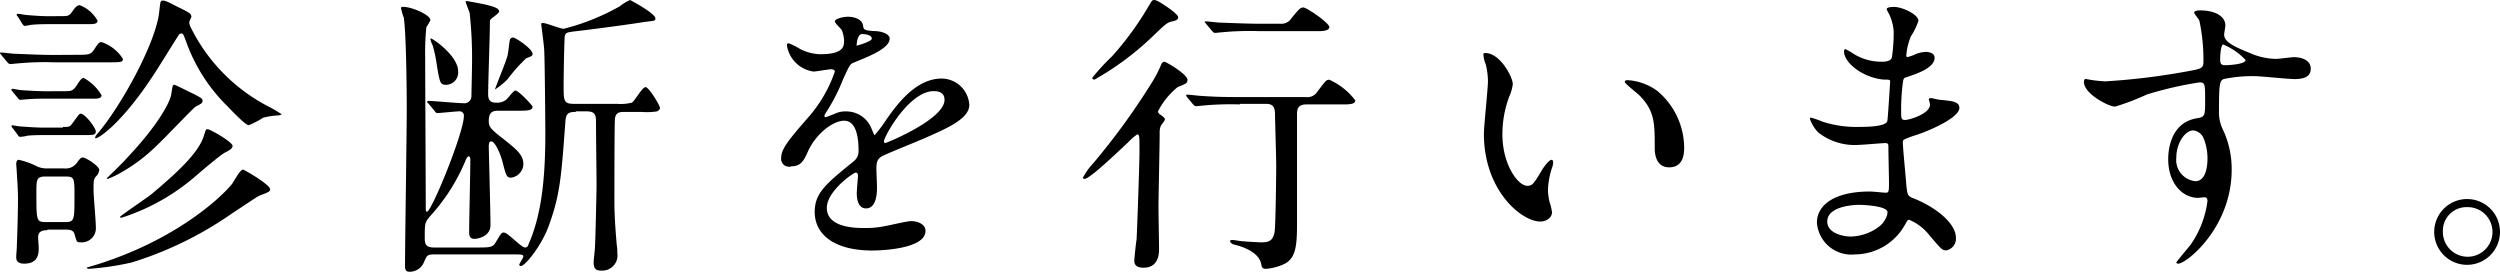 <svg xmlns="http://www.w3.org/2000/svg" viewBox="0 0 209.306 22.752"><g transform="translate(0 -38.048)"><path d="M656.78,4.741c1.159,0,1.3,0,1.594-.435.386-.58.435-.628.628-.628a3.353,3.353,0,0,1,1.787,1.4c0,.29-.145.29-1.353.29h-4.4a24.087,24.087,0,0,0-3.14.1c-.1,0-.435.048-.531.048s-.145-.048-.242-.145l-.483-.58c-.1-.145-.145-.145-.145-.193s.048-.048.1-.048c.193,0,.966.1,1.111.1,1.208.048,2.222.1,3.381.1Zm-.869,3.043c.531,0,.676,0,1.014-.483.145-.242.386-.628.58-.628A3.918,3.918,0,0,1,659,8.122c0,.29-.338.29-.821.29h-3.768c-.483,0-1.014,0-1.594.048-.1,0-.531.048-.628.048s-.145-.1-.193-.145l-.435-.531c-.1-.1-.1-.145-.1-.193s.048-.048.1-.048c.1,0,.58.1.676.1.483.048,1.642.1,2.125.1Zm-.145,2.995c.531,0,.58,0,.821-.338.435-.58.531-.773.676-.773.338,0,1.256,1.159,1.256,1.5,0,.29-.29.29-.821.29h-3.285c-.386,0-1.063,0-1.594.048a2.826,2.826,0,0,1-.628.1c-.1,0-.145-.048-.193-.145l-.435-.58c-.1-.1-.1-.145-.1-.145s0-.1.048-.1.58.1.676.1c.676.048,1.353.1,2.125.1h1.449Zm-1.3,8.647c-.242,0-.773,0-.773.58,0,.145.048.773.048.918,0,.386,0,1.3-1.208,1.3-.676,0-.676-.386-.676-.58,0-.145.048-.628.048-.773.048-1.3.1-2.9.1-4.106,0-.628-.048-1.353-.1-2.174,0-.1-.048-.676-.048-.725,0-.1.048-.338.193-.338a6.117,6.117,0,0,1,1.5.531,1.9,1.9,0,0,0,.87.193h1.449a1.163,1.163,0,0,0,1.111-.531c.242-.338.338-.386.435-.386.29,0,1.4.725,1.4,1.063a1.092,1.092,0,0,1-.193.435c-.29.29-.29.386-.29,1.256,0,.435.193,2.56.193,3.092a1.181,1.181,0,0,1-1.3,1.256c-.29,0-.29,0-.483-.676-.1-.386-.483-.386-.773-.386h-1.5ZM655.62,1.5c.58,0,.676,0,.966-.435.1-.145.338-.483.58-.483a2.868,2.868,0,0,1,1.5,1.3c0,.29-.338.29-.821.29H654.8c-.483,0-1.014,0-1.594.048-.1,0-.531.1-.628.1s-.145-.1-.193-.145L652,1.553c-.048-.048-.1-.1-.1-.145,0-.1.048-.1.145-.1s.58.1.676.1c1.208.1,1.546.1,2.077.1Zm-1.3,13.429c-.773,0-.773.242-.773,1.4,0,2.319,0,2.415.821,2.415h1.594c.773,0,.773-.193.773-2.174,0-1.5,0-1.642-.773-1.642Zm3.575,7.584c6.908-1.981,10.965-5.652,12.028-6.956.145-.193.676-1.208.918-1.208.1,0,2.27,1.256,2.27,1.642,0,.193-.1.242-.87.531-.29.145-.483.29-2.319,1.5a30.188,30.188,0,0,1-8.405,4.106,23.685,23.685,0,0,1-3.575.531.487.487,0,0,1-.145-.048C657.746,22.614,657.746,22.517,657.891,22.517Zm8.453-20.481c0,.193.1.386.435,1.014a14.9,14.9,0,0,0,6.038,5.942,12.69,12.69,0,0,1,1.256.725c0,.048-.242.1-.29.1a6.269,6.269,0,0,0-1.256.193,7.217,7.217,0,0,1-1.208.628c-.29,0-1.546-1.353-1.836-1.642A14.282,14.282,0,0,1,666.1,3.678c-.242-.628-.242-.725-.435-.725a.321.321,0,0,0-.242.193c-.531.821-1.352,2.174-1.884,2.995-2.947,4.589-5.072,5.8-5.072,5.555,0-.1.048-.145.1-.242,2.029-2.319,5.024-7.777,5.265-10.337.1-.869.1-.918.29-.918s.338.048,1.256.531c1.014.483,1.111.58,1.111.725C666.634,1.456,666.344,1.891,666.344,2.036Zm-5.314,11.448c2.85-2.995,3.768-4.927,3.816-5.507.1-.628.1-.725.241-.725.1,0,1.4.676,1.642.773.628.338.725.386.725.58s-.145.242-.58.483c-.193.1-2.608,2.657-3.14,3.14a14.2,14.2,0,0,1-3.092,2.367,7.612,7.612,0,0,1-1.111.531c-.048,0-.1,0-.1-.048C659.436,15.078,660.837,13.725,661.031,13.484Zm2.125,2.947c2.125-1.787,4.058-3.526,4.444-5.024.145-.435.145-.435.29-.435.193,0,2.077,1.063,2.077,1.4,0,.193-.193.338-.676.58-.435.242-2.174,1.739-2.512,2.029a17.651,17.651,0,0,1-6.038,3.381c-.145.048-.193,0-.193-.048C660.5,18.266,662.721,16.769,663.156,16.431Z" transform="translate(-650.5 37.897)"/><path d="M734.636,9.471c-.58,0-.821.1-.87.773-.338,4.589-.435,6.086-1.352,8.647-.628,1.787-2.029,3.478-2.367,3.478-.1,0-.145-.048-.145-.1,0-.1.338-.58.338-.676,0-.193-.1-.193-.918-.193H722.8c-.628,0-.628.1-.869.628a1.285,1.285,0,0,1-1.256.821c-.242,0-.338-.145-.338-.483,0-1.884.145-11.062.145-13.139,0-1.739-.048-6.231-.242-7.632A5.281,5.281,0,0,1,720,.776c0-.1.1-.1.193-.1.725,0,2.27.676,2.27,1.111a3.6,3.6,0,0,1-.338.58,21.039,21.039,0,0,0-.1,2.56c0,1.787.048,10.627.048,12.656,0,.048,0,.242.1.242.386,0,3.092-6.618,3.092-8.019a.354.354,0,0,0-.386-.386c-.242,0-1.594.145-1.836.145-.1,0-.145-.048-.242-.193l-.483-.58-.145-.145c0-.048.1-.1.1-.1.435,0,2.464.193,2.947.193a.588.588,0,0,0,.676-.58c0-.193.048-2.125.048-2.464a35.333,35.333,0,0,0-.193-4.492c-.048-.193-.338-.869-.338-.966,0-.048.048-.048.1-.048s1.4.242,1.739.338c.386.1.966.242.966.531,0,.145-.58.531-.676.628s-.1.145-.1.483c0,.821-.145,4.879-.145,5.8,0,.483.145.725.676.725a1.187,1.187,0,0,0,.821-.242c.145-.1.628-.773.773-.773.29,0,1.449,1.256,1.449,1.353,0,.338-.483.338-1.3.338h-1.594c-.483,0-.773.145-.773.869,0,.483.193.628.676,1.063,1.594,1.256,2.222,1.691,2.222,2.56a1.186,1.186,0,0,1-1.014,1.111c-.386,0-.435-.145-.725-1.3-.193-.725-.628-1.739-.966-1.739-.193,0-.193.338-.193.386,0,.29.145,5.652.145,6.618s-1.063,1.159-1.353,1.159c-.386,0-.435-.29-.435-.58,0-.869.1-5.072.1-6.038,0-.048,0-.29-.145-.29-.048,0-.1.048-.193.193a16.044,16.044,0,0,1-3.043,4.831c-.435.531-.435.58-.435,1.787,0,.483.048.821.773.821h3.575c1.063,0,1.353,0,1.594-.435.435-.725.483-.821.676-.821.338,0,1.449,1.256,1.787,1.256q.217,0,.29-.29c1.111-2.512,1.4-5.652,1.4-9.275,0-.676-.048-6.473-.1-7.053-.048-.628-.241-1.981-.241-2.077s.048-.1.145-.1c.29,0,1.449.483,1.739.483A18.887,18.887,0,0,0,738.308.631a4.21,4.21,0,0,1,.87-.531S741.3,1.211,741.3,1.646c0,.193-.048.193-.918.29-.773.145-4.782.676-5.7.773-.773.1-.87.1-.966.386-.048.193-.1,3.575-.1,4.106,0,1.353,0,1.594.869,1.594h3.623a3.734,3.734,0,0,0,1.208-.1c.242-.1.87-1.3,1.159-1.3s1.208,1.546,1.208,1.739c0,.145-.145.242-.242.29a5.348,5.348,0,0,1-1.256.048h-1.449c-.386,0-.725,0-.821.531-.048.242-.048,6.425-.048,7,0,1.4.145,2.947.193,3.575a3.187,3.187,0,0,1,.048.676,1.276,1.276,0,0,1-1.353,1.5c-.435,0-.628-.145-.628-.725,0-.1.1-.966.1-1.063.048-.386.145-4.831.145-5.362,0-.773-.048-4.637-.048-5.41,0-.676-.29-.773-.869-.773h-.821Zm-9.854-3.43A1.03,1.03,0,0,1,723.768,7.2c-.483,0-.531-.193-.773-1.691a10.728,10.728,0,0,0-.338-1.594,2.353,2.353,0,0,1-.193-.531c0-.1.048-.048.1-.048C723.333,3.771,724.782,5.027,724.782,6.042Zm4.589-2.8c.242,0,1.642.966,1.642,1.353,0,.145,0,.193-.531.386a13.25,13.25,0,0,0-1.546,1.739,5.987,5.987,0,0,1-1.063.869c-.048,0,.966-2.415,1.063-2.9.048-.242.145-1.159.193-1.3C729.226,3.288,729.275,3.24,729.371,3.24Z" transform="translate(-686.428 37.948)"/><path d="M785.9,14.786c0-.725.676-1.546,2.367-3.478a11.45,11.45,0,0,0,2.125-3.719c0-.145-.193-.193-.29-.193-.241,0-1.256.193-1.5.193a2.614,2.614,0,0,1-2.222-2.174c0-.1,0-.193.145-.193a5.993,5.993,0,0,1,.966.483,3.984,3.984,0,0,0,1.642.435c2.029,0,2.029-.676,2.029-1.159a2.584,2.584,0,0,0-.193-.869c-.1-.145-.58-.58-.58-.725,0-.193.628-.386,1.111-.386.58,0,1.208.242,1.256.773.048.338.145.386,1.111.435.193,0,1.111.145,1.111.628,0,.821-1.787,1.5-2.947,1.981-.386.145-.386.193-.966,1.449a15.161,15.161,0,0,1-1.353,2.657c-.145.242-.193.29-.193.386a.1.1,0,0,0,.1.1c.048,0,.531-.193.773-.29a2.035,2.035,0,0,1,.966-.193,2.267,2.267,0,0,1,2.125,1.5c.193.435.193.483.242.483a12.265,12.265,0,0,0,1.014-1.353c.821-1.159,2.415-3.381,4.589-3.381a2.333,2.333,0,0,1,2.319,2.222c0,1.159-1.98,1.981-3.478,2.657-.628.29-3.43,1.4-3.864,1.642-.386.242-.435.531-.435,1.063,0,.242.048,1.256.048,1.5,0,.386,0,1.787-.918,1.787-.676,0-.773-.821-.773-1.256,0-.242.1-1.449.1-1.449,0-.1,0-.29-.193-.29s-2.415,1.546-2.415,2.947c0,1.691,2.464,1.691,3.188,1.691a7.8,7.8,0,0,0,1.594-.145c.338-.048,1.932-.435,2.27-.435.531,0,1.208.242,1.208.821,0,1.546-3.864,1.642-4.444,1.642-3.14,0-4.831-1.3-4.831-3.236,0-1.594.966-2.367,3.285-4.251a1.061,1.061,0,0,0,.386-.869c0-1.111-.193-2.512-1.208-2.512-.966,0-2.415,1.159-3.043,2.608-.29.628-.531,1.208-1.353,1.208A.661.661,0,0,1,785.9,14.786Zm6.328-9.371c.048,0,1.256-.338,1.256-.58,0-.338-.628-.386-.821-.386-.338,0-.435.676-.435.773S792.18,5.415,792.228,5.415Zm2.27,8.019c0,.048.048.145.1.145.1,0,4.975-1.981,4.975-3.623,0-.628-.531-.725-.869-.725C796.624,9.183,794.5,13.047,794.5,13.434Z" transform="translate(-720.495 36.449)"/><path d="M846.122,7.394a6.342,6.342,0,0,0-1.642,2.029c0,.1.048.193.29.338.193.145.29.242.29.338s-.29.435-.338.531a1.427,1.427,0,0,0-.1.628c0,.966-.1,5.314-.1,6.183,0,.531.048,3.043.048,3.526,0,.29,0,1.546-1.3,1.546-.386,0-.773-.1-.773-.58,0-.193.145-1.546.193-1.787.048-.966.242-6.231.242-7.439s0-1.353-.193-1.353a4.511,4.511,0,0,0-.725.628c-.773.725-3.236,3.092-3.671,3.092-.048,0-.145,0-.145-.1a5.176,5.176,0,0,1,.821-1.159A57.352,57.352,0,0,0,844,6.959a9.614,9.614,0,0,0,.725-1.4c.048-.145.145-.29.29-.29s2.029,1.111,1.932,1.546C846.943,7.056,846.847,7.1,846.122,7.394Zm.048-5.845c0,.242-.29.29-.483.338-.435.1-.531.193-1.449,1.063a24.244,24.244,0,0,1-5.072,3.816c-.145,0-.193-.1-.193-.145a17.386,17.386,0,0,1,1.642-1.787A25.4,25.4,0,0,0,843.658.68C844,.1,844,.1,844.19.1c.1,0,.145.048.29.1C844.914.438,846.17,1.259,846.17,1.549Zm5.169,7.294a24.087,24.087,0,0,0-3.14.1c-.1,0-.435.048-.531.048s-.145-.048-.242-.145l-.483-.58c-.1-.145-.1-.145-.1-.193s.048-.048.1-.048c.193,0,.966.1,1.111.1,1.352.1,2.27.1,3.526.1h5.265a.97.97,0,0,0,.966-.435c.676-.869.725-1.014,1.014-1.014A5.6,5.6,0,0,1,861,8.505c0,.29-.386.338-.966.338h-3.14c-.725,0-.773.435-.773.821v8.5c0,2.174.048,3.526-1.111,4.058a4.406,4.406,0,0,1-1.5.386c-.29,0-.338-.145-.386-.386-.193-1.111-1.836-1.546-2.27-1.642-.193-.048-.338-.193-.338-.29s.145-.1.193-.1c.145,0,.676.1.773.1.483.048,1.5.1,1.642.1.725,0,.966-.193,1.111-.821.1-.386.145-5.314.145-5.507,0-.676-.1-4.009-.1-4.251,0-.58-.048-1.014-.725-1.014h-2.222Zm3.333-6.763a.97.97,0,0,0,.966-.435c.676-.821.773-.918,1.014-.918.29,0,2.174,1.3,2.174,1.642,0,.242-.386.338-.821.338h-5.072a24.088,24.088,0,0,0-3.14.1c-.1,0-.435.048-.531.048s-.145-.048-.242-.145l-.483-.58c-.1-.145-.145-.145-.145-.193s.048-.048.1-.048c.193,0,.966.1,1.111.1,1.208.048,2.608.1,3.381.1h1.691Z" transform="translate(-747.531 37.948)"/><path d="M910.063,11.908a3.6,3.6,0,0,1-.29,1.014,8.941,8.941,0,0,0-.58,3.188c0,2.512,1.3,4.3,2.077,4.3.435,0,.531-.145,1.256-1.353.145-.242.58-.821.773-.821.1,0,.145.1.145.193a1.427,1.427,0,0,1-.1.483,6.559,6.559,0,0,0-.338,1.884,5.087,5.087,0,0,0,.145,1.014,3.831,3.831,0,0,1,.193.821c0,.483-.531.773-.966.773-1.594,0-4.734-2.608-4.734-7.342,0-.676.338-3.768.338-4.4a5.844,5.844,0,0,0-.193-1.449A2.445,2.445,0,0,1,907.6,9.4c0-.1.1-.1.145-.1C908.953,9.251,910.063,11.28,910.063,11.908Zm12.125.58a6.247,6.247,0,0,1,2.222,4.734c0,.483-.048,1.642-1.256,1.642s-1.208-1.353-1.208-1.642c0-2.077,0-3.092-1.3-4.4-.193-.193-1.208-.966-1.208-1.111,0-.1.1-.145.242-.145A4.687,4.687,0,0,1,922.188,12.487Z" transform="translate(-783.408 33.193)"/><path d="M970.818,1.88a2.844,2.844,0,0,1-.193-.386c0-.193.483-.193.628-.193.676,0,2.029.628,2.029,1.159a5.439,5.439,0,0,1-.628,1.3,5.1,5.1,0,0,0-.386,1.594c0,.048,0,.145.1.145a3.634,3.634,0,0,0,.676-.242,2.543,2.543,0,0,1,.87-.193c.241,0,.724.1.724.483,0,.918-1.691,1.4-2.367,1.642-.193.048-.242.1-.29.435a17.415,17.415,0,0,0-.145,2.415c0,.58,0,.725.338.725.29,0,2.077-.483,2.077-1.3,0-.1-.1-.386-.1-.435s.1-.1.145-.1c.145,0,.628.145.773.145,1.014.1,1.642.145,1.642.676,0,.869-2.753,2.029-3.913,2.367-.773.29-.821.29-.821.531,0,.483.29,3.333.29,3.575.1.821.1.918.628,1.111,1.932.773,3.526,2.125,3.526,3.285a.987.987,0,0,1-.821,1.063c-.338,0-.435-.145-1.352-1.208a4.223,4.223,0,0,0-1.739-1.353c-.145,0-.193.145-.338.386a4.818,4.818,0,0,1-4.2,2.512,2.886,2.886,0,0,1-3.188-2.657c0-1.5,1.5-2.608,4.444-2.608.242,0,1.159.1,1.3.1.29,0,.29-.1.29-.918,0-.483-.048-2.174-.048-2.85,0-.242,0-.386-.242-.386-.338,0-1.836.145-2.174.145a4.941,4.941,0,0,1-3.43-1.014,2.927,2.927,0,0,1-.724-1.159c0-.048,0-.1.1-.1a7.662,7.662,0,0,1,.966.338,9.122,9.122,0,0,0,2.995.435c.58,0,2.27,0,2.415-.483.048-.1.241-3.333.241-3.333,0-.145-.145-.145-.531-.145-1.739-.145-3.333-1.4-3.333-2.367,0-.048.048-.193.1-.193a4.834,4.834,0,0,1,.676.386,4.379,4.379,0,0,0,2.415.676c.531,0,.773-.145.821-.386a13.577,13.577,0,0,0,.145-2.174A3.965,3.965,0,0,0,970.818,1.88Zm-2.512,15.989c-.048,0-2.657,0-2.657,1.4,0,.966,1.3,1.256,1.98,1.256a4.065,4.065,0,0,0,2.464-.918c.435-.386.676-1.014.58-1.208C970.48,17.965,968.741,17.869,968.306,17.869Z" transform="translate(-812.667 37.328)"/><path d="M1013.487,7.842a57.275,57.275,0,0,0,6.763-.821c1.3-.242,1.449-.242,1.449-.869a15.558,15.558,0,0,0-.338-3.381c-.048-.145-.435-.58-.435-.676,0-.193.386-.193.531-.193,1.111,0,2.077.435,2.077,1.256,0,.145-.1.628-.1.773,0,.58.725.966,2.174,1.546a5.557,5.557,0,0,0,2.174.483c.241,0,1.3-.145,1.5-.145.338,0,1.4.1,1.4.966,0,.628-.483.869-1.353.869-.531,0-2.85-.242-3.285-.242a11.565,11.565,0,0,0-2.657.242c-.338.145-.386.483-.386,2.657a3.28,3.28,0,0,0,.338,1.594,7.715,7.715,0,0,1,.724,3.333c0,4.831-3.768,7.874-4.492,7.874-.048,0-.145-.048-.145-.1s1.014-1.256,1.208-1.5a8.216,8.216,0,0,0,1.4-3.623c0-.1,0-.338-.241-.338-.1,0-.435.048-.531.048-1.353,0-2.512-1.256-2.512-3.236,0-.338,0-3.043,2.415-3.43.676-.1.676-.242.676-1.5,0-1.353,0-1.5-.483-1.5a29.985,29.985,0,0,0-4.4,1.014,19.94,19.94,0,0,1-2.657,1.014c-.531,0-2.609-1.063-2.609-2.077,0-.1.048-.242.145-.242A10.974,10.974,0,0,0,1013.487,7.842Zm7.342,4.106c-.628,0-1.4,1.014-1.4,2.27a1.784,1.784,0,0,0,1.594,1.981c.966,0,1.014-1.5,1.014-1.884a4.373,4.373,0,0,0-.338-1.739A1.069,1.069,0,0,0,1020.83,11.947Zm2.27-5.942c0,.386.1.483.435.483.1,0,1.691-.048,1.691-.435a5.269,5.269,0,0,0-1.884-1.3C1023.2,4.8,1023.1,5.378,1023.1,6.006Z" transform="translate(-837.222 37.018)"/><path d="M1077.907,37.353a2.761,2.761,0,0,1-2.8,2.753,2.754,2.754,0,1,1,2.8-2.753Zm-4.782-.048a2.077,2.077,0,1,0,2.029-2.029A1.975,1.975,0,0,0,1073.125,37.305Z" transform="translate(-868.601 20.114)"/></g></svg>